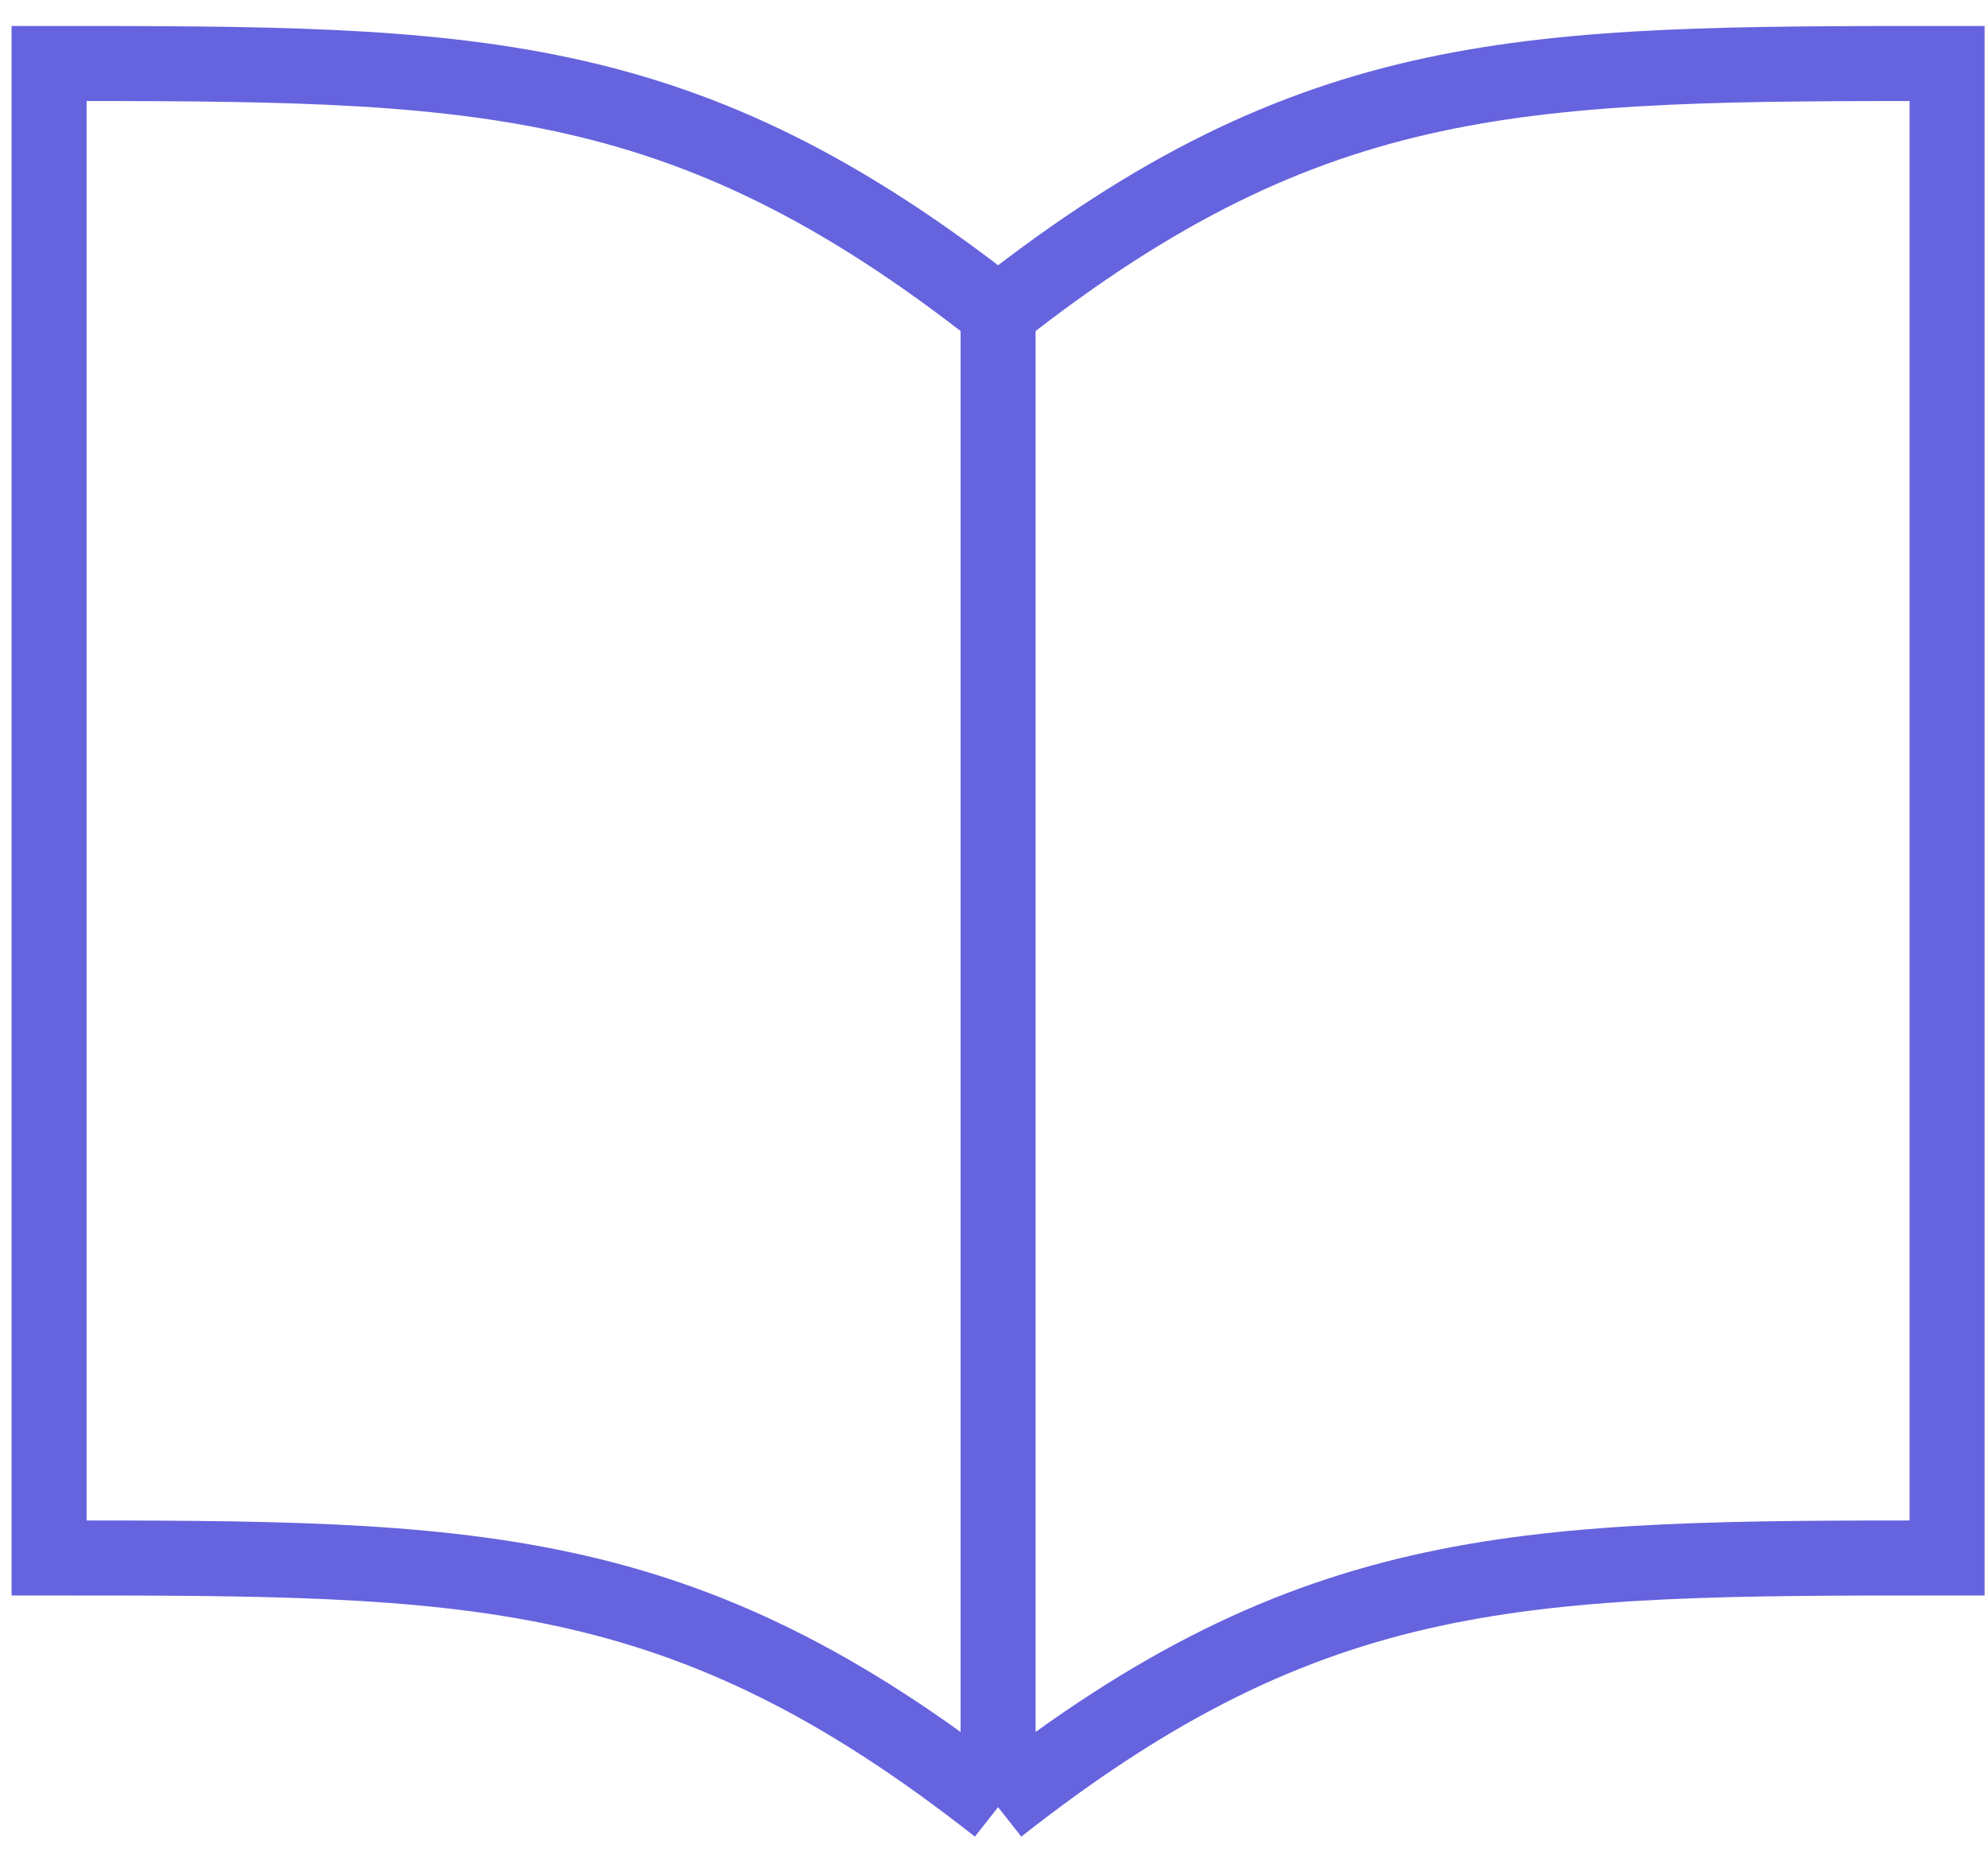 <?xml version="1.0" encoding="UTF-8"?> <svg xmlns="http://www.w3.org/2000/svg" width="53" height="50" viewBox="0 0 53 50" fill="none"><path d="M26.609 48.181C35.044 41.537 40.661 41.537 51.909 41.537V1.693C40.669 1.693 35.044 1.693 26.609 8.337M26.609 48.181C18.173 41.537 12.556 41.537 1.309 41.537V1.693C12.549 1.693 18.173 1.693 26.609 8.337M26.609 48.181V8.337" stroke="#6663DE" stroke-width="2" stroke-miterlimit="10"></path></svg> 